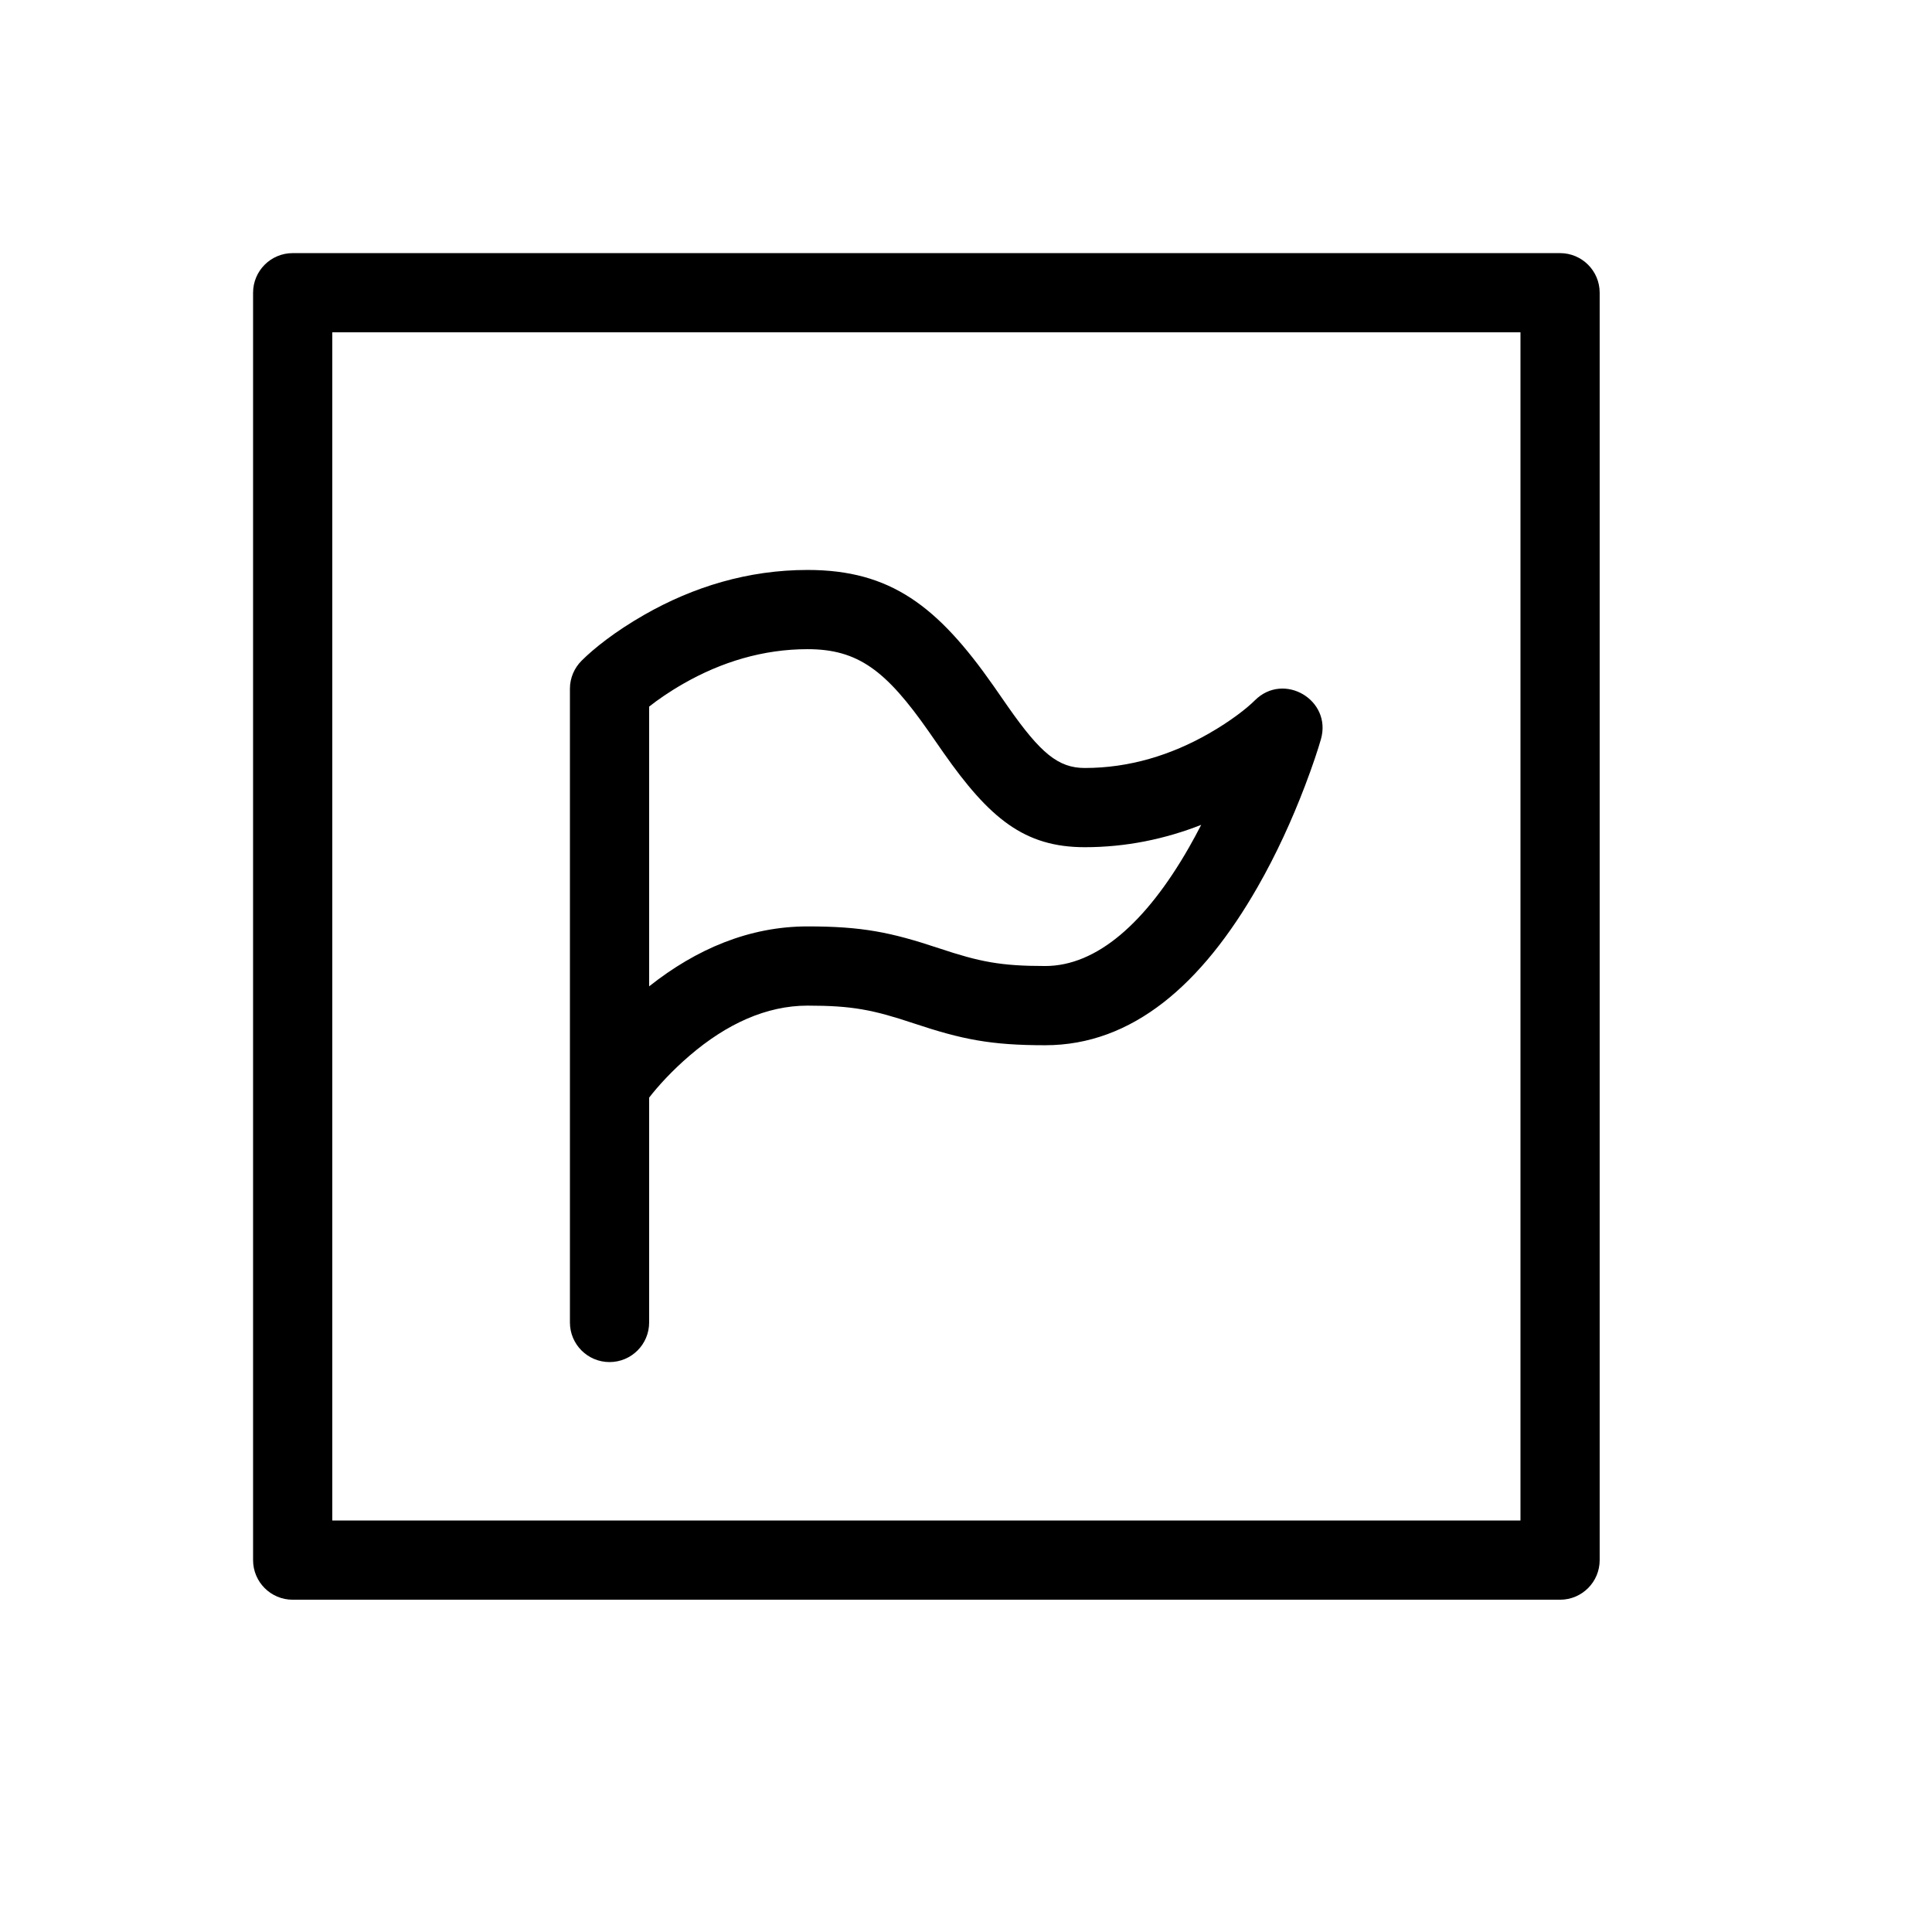 <?xml version="1.0" encoding="UTF-8"?>
<!-- Uploaded to: SVG Repo, www.svgrepo.com, Generator: SVG Repo Mixer Tools -->
<svg fill="#000000" width="800px" height="800px" version="1.1" viewBox="144 144 512 512" xmlns="http://www.w3.org/2000/svg">
 <path d="m298.11 319.11c3.238-3.238 8.867-7.746 16.645-12.188 12.965-7.41 27.496-11.879 43.258-11.879 22.008 0 34.488 9.598 49.27 30.715 0.684 0.977 3.266 4.707 3.883 5.586 8.605 12.293 13.301 16.18 20.32 16.18 11.789 0 22.844-3.402 32.84-9.113 6-3.43 10.207-6.797 12.219-8.805 7.656-7.66 20.488-0.109 17.512 10.305-0.734 2.566-2.137 6.867-4.219 12.332-3.461 9.086-7.617 18.176-12.504 26.727-14.797 25.898-33.23 42.027-56.344 42.027-14.402 0-22.02-1.523-34.809-5.789-10.824-3.609-16.332-4.707-28.168-4.707-10.93 0-21.48 4.867-31.219 13.215-4.703 4.031-8.363 8.062-10.766 11.164v59.586c0 5.797-4.699 10.496-10.496 10.496s-10.496-4.699-10.496-10.496v-167.93c0-2.898 1.176-5.523 3.074-7.422zm17.918 12.152v74.129c12.508-9.91 26.562-15.883 41.984-15.883 14.398 0 22.016 1.523 34.805 5.785 10.828 3.609 16.332 4.711 28.172 4.711 13.621 0 26.676-11.426 38.117-31.449 1.113-1.949 2.188-3.938 3.223-5.957-9.617 3.773-19.938 5.918-30.844 5.918-16.031 0-25.281-7.648-37.52-25.133-0.652-0.938-3.238-4.668-3.883-5.586-11.238-16.055-18.656-21.762-32.07-21.762-11.793 0-22.848 3.402-32.844 9.113-3.801 2.172-6.883 4.32-9.141 6.113zm-94.465 236.68c-5.797 0-10.496-4.699-10.496-10.496v-335.87c0-5.797 4.699-10.496 10.496-10.496h335.87c5.797 0 10.496 4.699 10.496 10.496v335.87c0 5.797-4.699 10.496-10.496 10.496zm10.496-20.992h314.88v-314.88h-314.88z"/>
</svg>